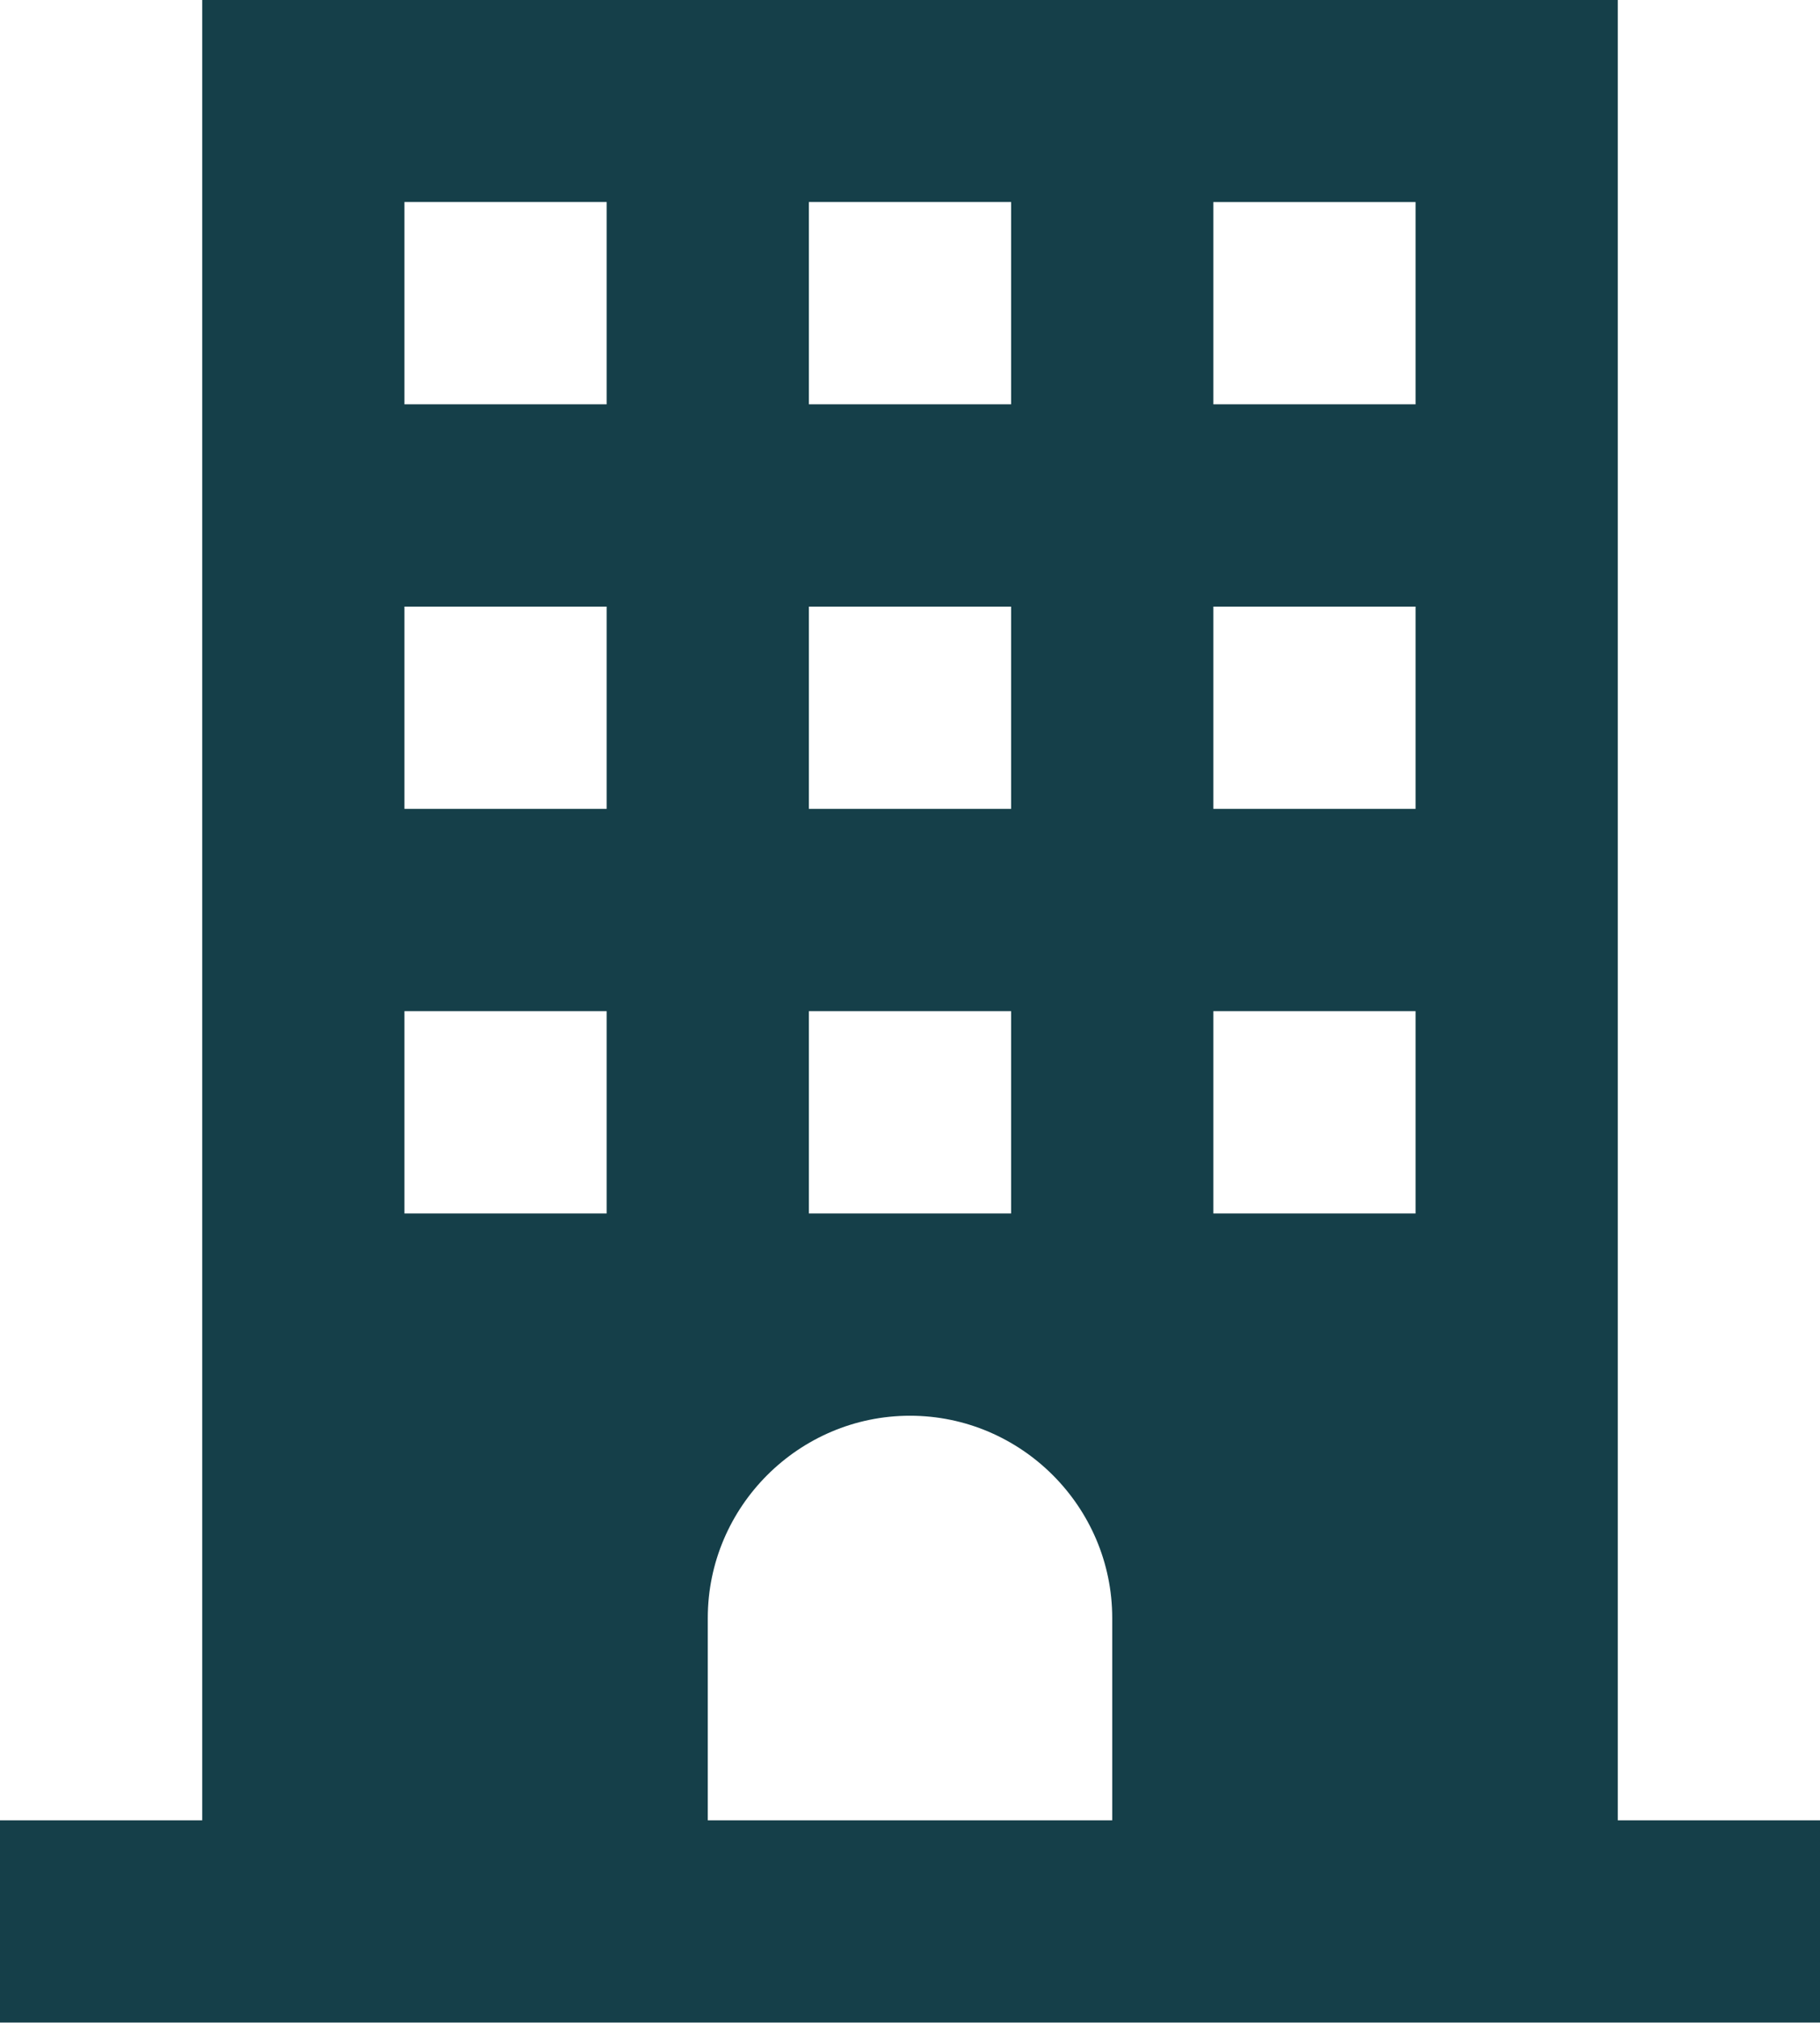 <svg width="36" height="40" fill="none" xmlns="http://www.w3.org/2000/svg"><path d="M32 35.995v-36H4v36H0v4h36v-4h-4zm-16-32h4v4h-4v-4zm0 8h4v4h-4v-4zm0 8h4v4h-4v-4zm-4 4H8v-4h4v4zm0-8H8v-4h4v4zm0-8H8v-4h4v4zm10 28h-8v-4c0-2.2 1.8-4 4-4s4 1.8 4 4v4zm6-12h-4v-4h4v4zm0-8h-4v-4h4v4zm0-8h-4v-4h4v4z" fill="#153F49"/></svg>